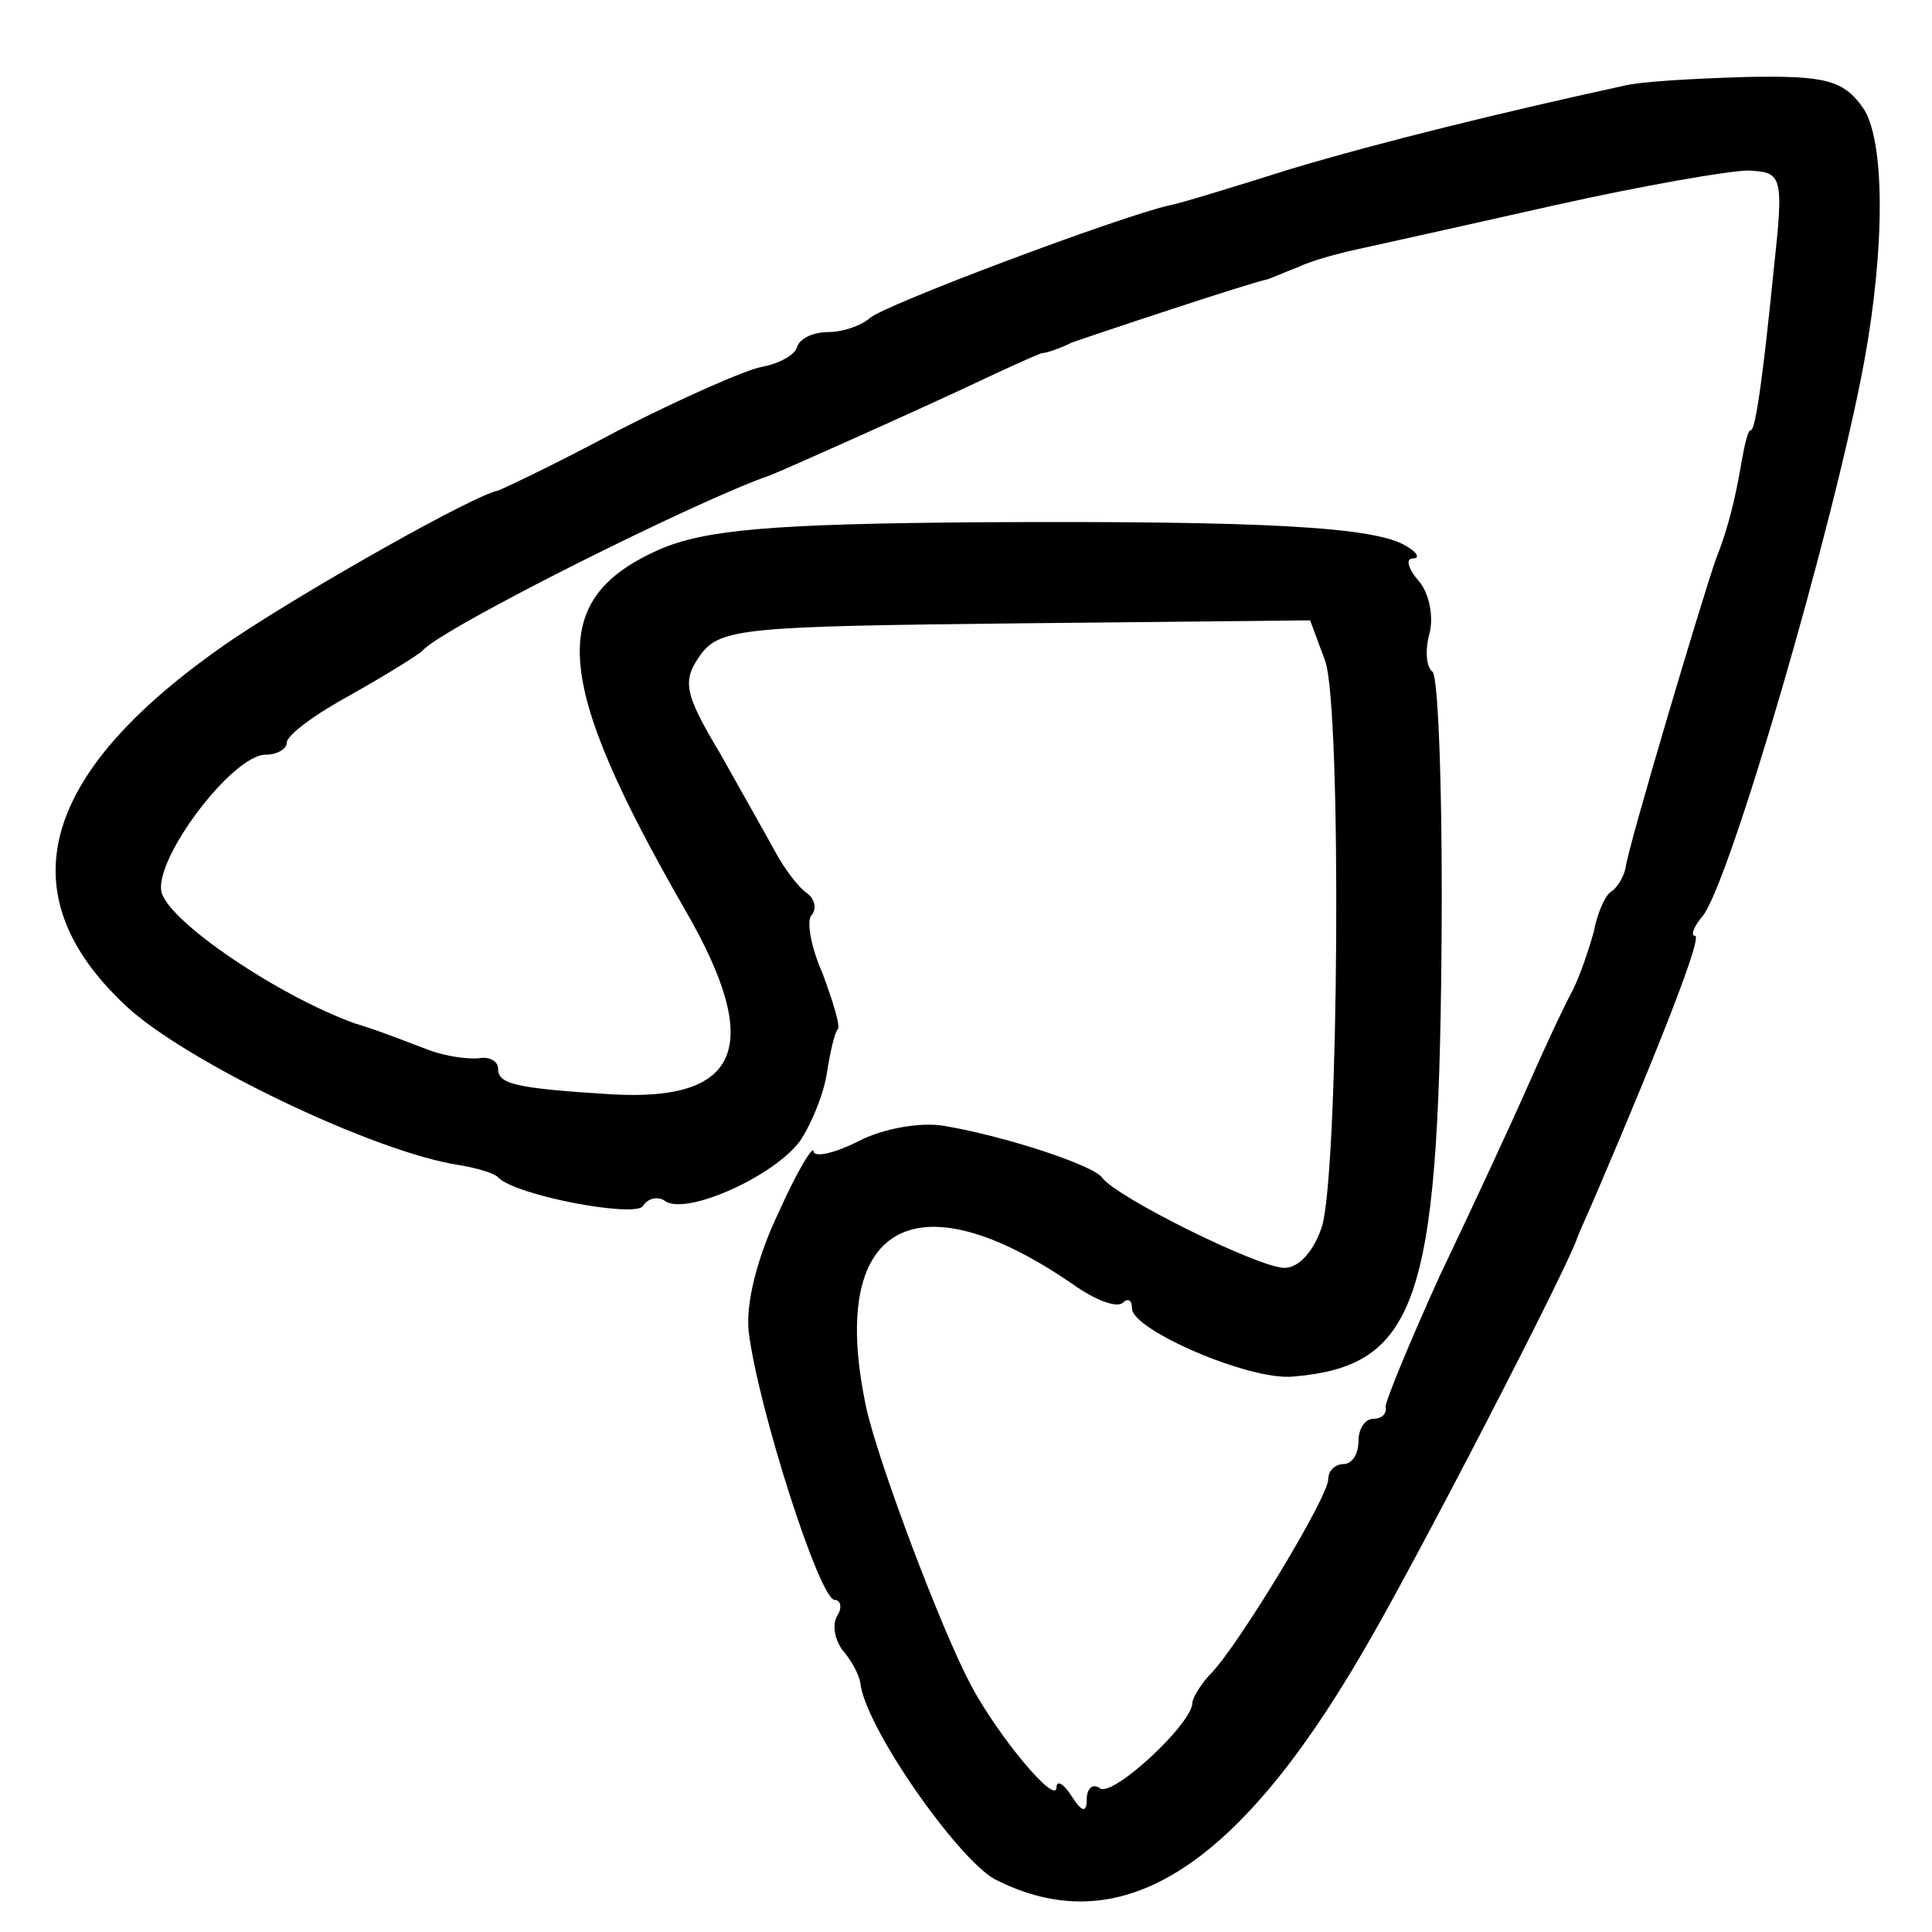 <?xml version="1.0" standalone="no"?>
<!DOCTYPE svg PUBLIC "-//W3C//DTD SVG 20010904//EN"
 "http://www.w3.org/TR/2001/REC-SVG-20010904/DTD/svg10.dtd">
<svg version="1.0" xmlns="http://www.w3.org/2000/svg"
 width="128pt" height="128pt" viewBox="0 0 128 128"
 preserveAspectRatio="xMidYMid meet">
<g transform="translate(0,128) scale(0.1,-0.1)"
fill="#000000" stroke="none">
<path d="M1075 1223 c-78 -17 -160 -37 -220 -55 -38 -12 -74 -23 -80 -24 -32
-7 -192 -67 -199 -75 -6 -5 -18 -9 -27 -9 -10 0 -19 -4 -21 -10 -1 -5 -12 -11
-23 -13 -11 -2 -54 -21 -95 -42 -41 -22 -77 -39 -80 -40 -16 -3 -124 -64 -175
-98 -128 -87 -152 -168 -72 -243 39 -37 166 -98 222 -106 11 -2 22 -5 25 -8
11 -12 91 -27 96 -19 3 5 10 7 15 3 15 -9 72 17 89 40 8 12 16 32 18 46 2 13
5 26 7 28 2 2 -3 18 -10 37 -8 18 -11 36 -7 39 3 4 2 10 -3 14 -6 4 -15 16
-21 27 -6 11 -23 41 -37 66 -24 40 -25 48 -13 65 13 18 30 19 209 21 l195 2
10 -27 c11 -32 9 -335 -2 -374 -5 -16 -15 -28 -25 -28 -17 0 -112 47 -121 60
-6 8 -63 27 -104 34 -16 3 -42 -2 -57 -10 -16 -8 -29 -11 -30 -7 0 5 -11 -13
-23 -40 -14 -29 -22 -60 -20 -79 6 -50 47 -178 57 -178 4 0 5 -5 2 -10 -4 -6
-2 -16 3 -23 6 -7 11 -16 12 -22 3 -29 64 -116 89 -130 82 -42 159 5 243 149
35 59 138 259 143 276 1 3 7 16 13 30 44 103 70 170 65 170 -3 0 -1 6 5 13 18
22 87 259 107 367 14 76 14 148 -1 169 -13 18 -25 21 -77 20 -34 -1 -71 -3
-82 -6z m100 -123 c-7 -70 -12 -105 -15 -105 -2 0 -4 -9 -6 -20 -4 -24 -9 -45
-17 -65 -8 -22 -59 -193 -60 -205 -1 -5 -5 -13 -10 -16 -4 -3 -9 -15 -11 -26
-3 -11 -9 -29 -14 -39 -6 -11 -19 -39 -30 -64 -11 -25 -37 -81 -58 -125 -20
-44 -36 -83 -36 -87 1 -5 -3 -8 -8 -8 -6 0 -10 -7 -10 -15 0 -8 -4 -15 -10
-15 -5 0 -10 -4 -10 -10 0 -12 -59 -109 -77 -128 -7 -7 -13 -17 -13 -20 0 -14
-52 -62 -61 -57 -5 4 -9 0 -9 -7 0 -9 -3 -9 -10 2 -5 8 -10 11 -10 6 0 -13
-39 34 -57 68 -20 38 -61 147 -69 183 -26 121 31 155 137 82 14 -10 29 -16 33
-12 3 3 6 2 6 -4 0 -14 78 -48 107 -45 81 7 96 49 98 280 1 101 -2 185 -6 187
-4 3 -5 14 -2 25 3 11 0 27 -7 35 -7 8 -9 15 -4 15 5 0 3 4 -4 8 -20 13 -94
17 -282 16 -139 -1 -183 -5 -213 -18 -75 -33 -71 -86 17 -239 52 -90 37 -127
-49 -122 -65 4 -75 7 -75 17 0 5 -6 8 -12 7 -7 -1 -22 1 -33 5 -11 4 -33 13
-50 18 -50 18 -123 67 -128 87 -5 22 47 91 69 91 8 0 14 4 14 8 0 5 19 19 43
32 23 13 44 26 47 29 13 15 183 100 230 116 8 3 102 45 140 63 19 9 37 17 40
18 3 0 12 3 20 7 14 5 119 40 130 42 3 1 12 5 20 8 8 4 26 9 40 12 14 3 72 16
130 29 58 13 116 23 128 23 23 -1 24 -3 17 -67z"/>
</g>
</svg>
